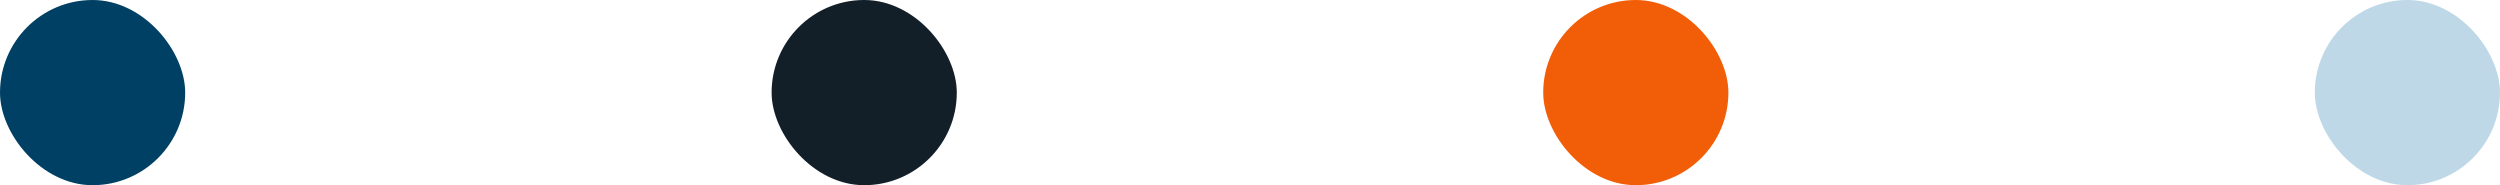 <svg xmlns="http://www.w3.org/2000/svg" width="162" height="12" viewBox="0 0 162 12">
  <g id="essg-header-dots-graphic" transform="translate(-1336 -125)">
    <rect id="Rectangle_5833" data-name="Rectangle 5833" width="12" height="12" rx="6" transform="translate(1486 125)" fill="#bed8e7"/>
    <rect id="Rectangle_5830" data-name="Rectangle 5830" width="12" height="12" rx="6" transform="translate(1436 125)" fill="#f25e08"/>
    <rect id="Rectangle_5831" data-name="Rectangle 5831" width="12" height="12" rx="6" transform="translate(1386 125)" fill="#121f29"/>
    <rect id="Rectangle_5832" data-name="Rectangle 5832" width="12" height="12" rx="6" transform="translate(1336 125)" fill="#004064"/>
  </g>
</svg>
